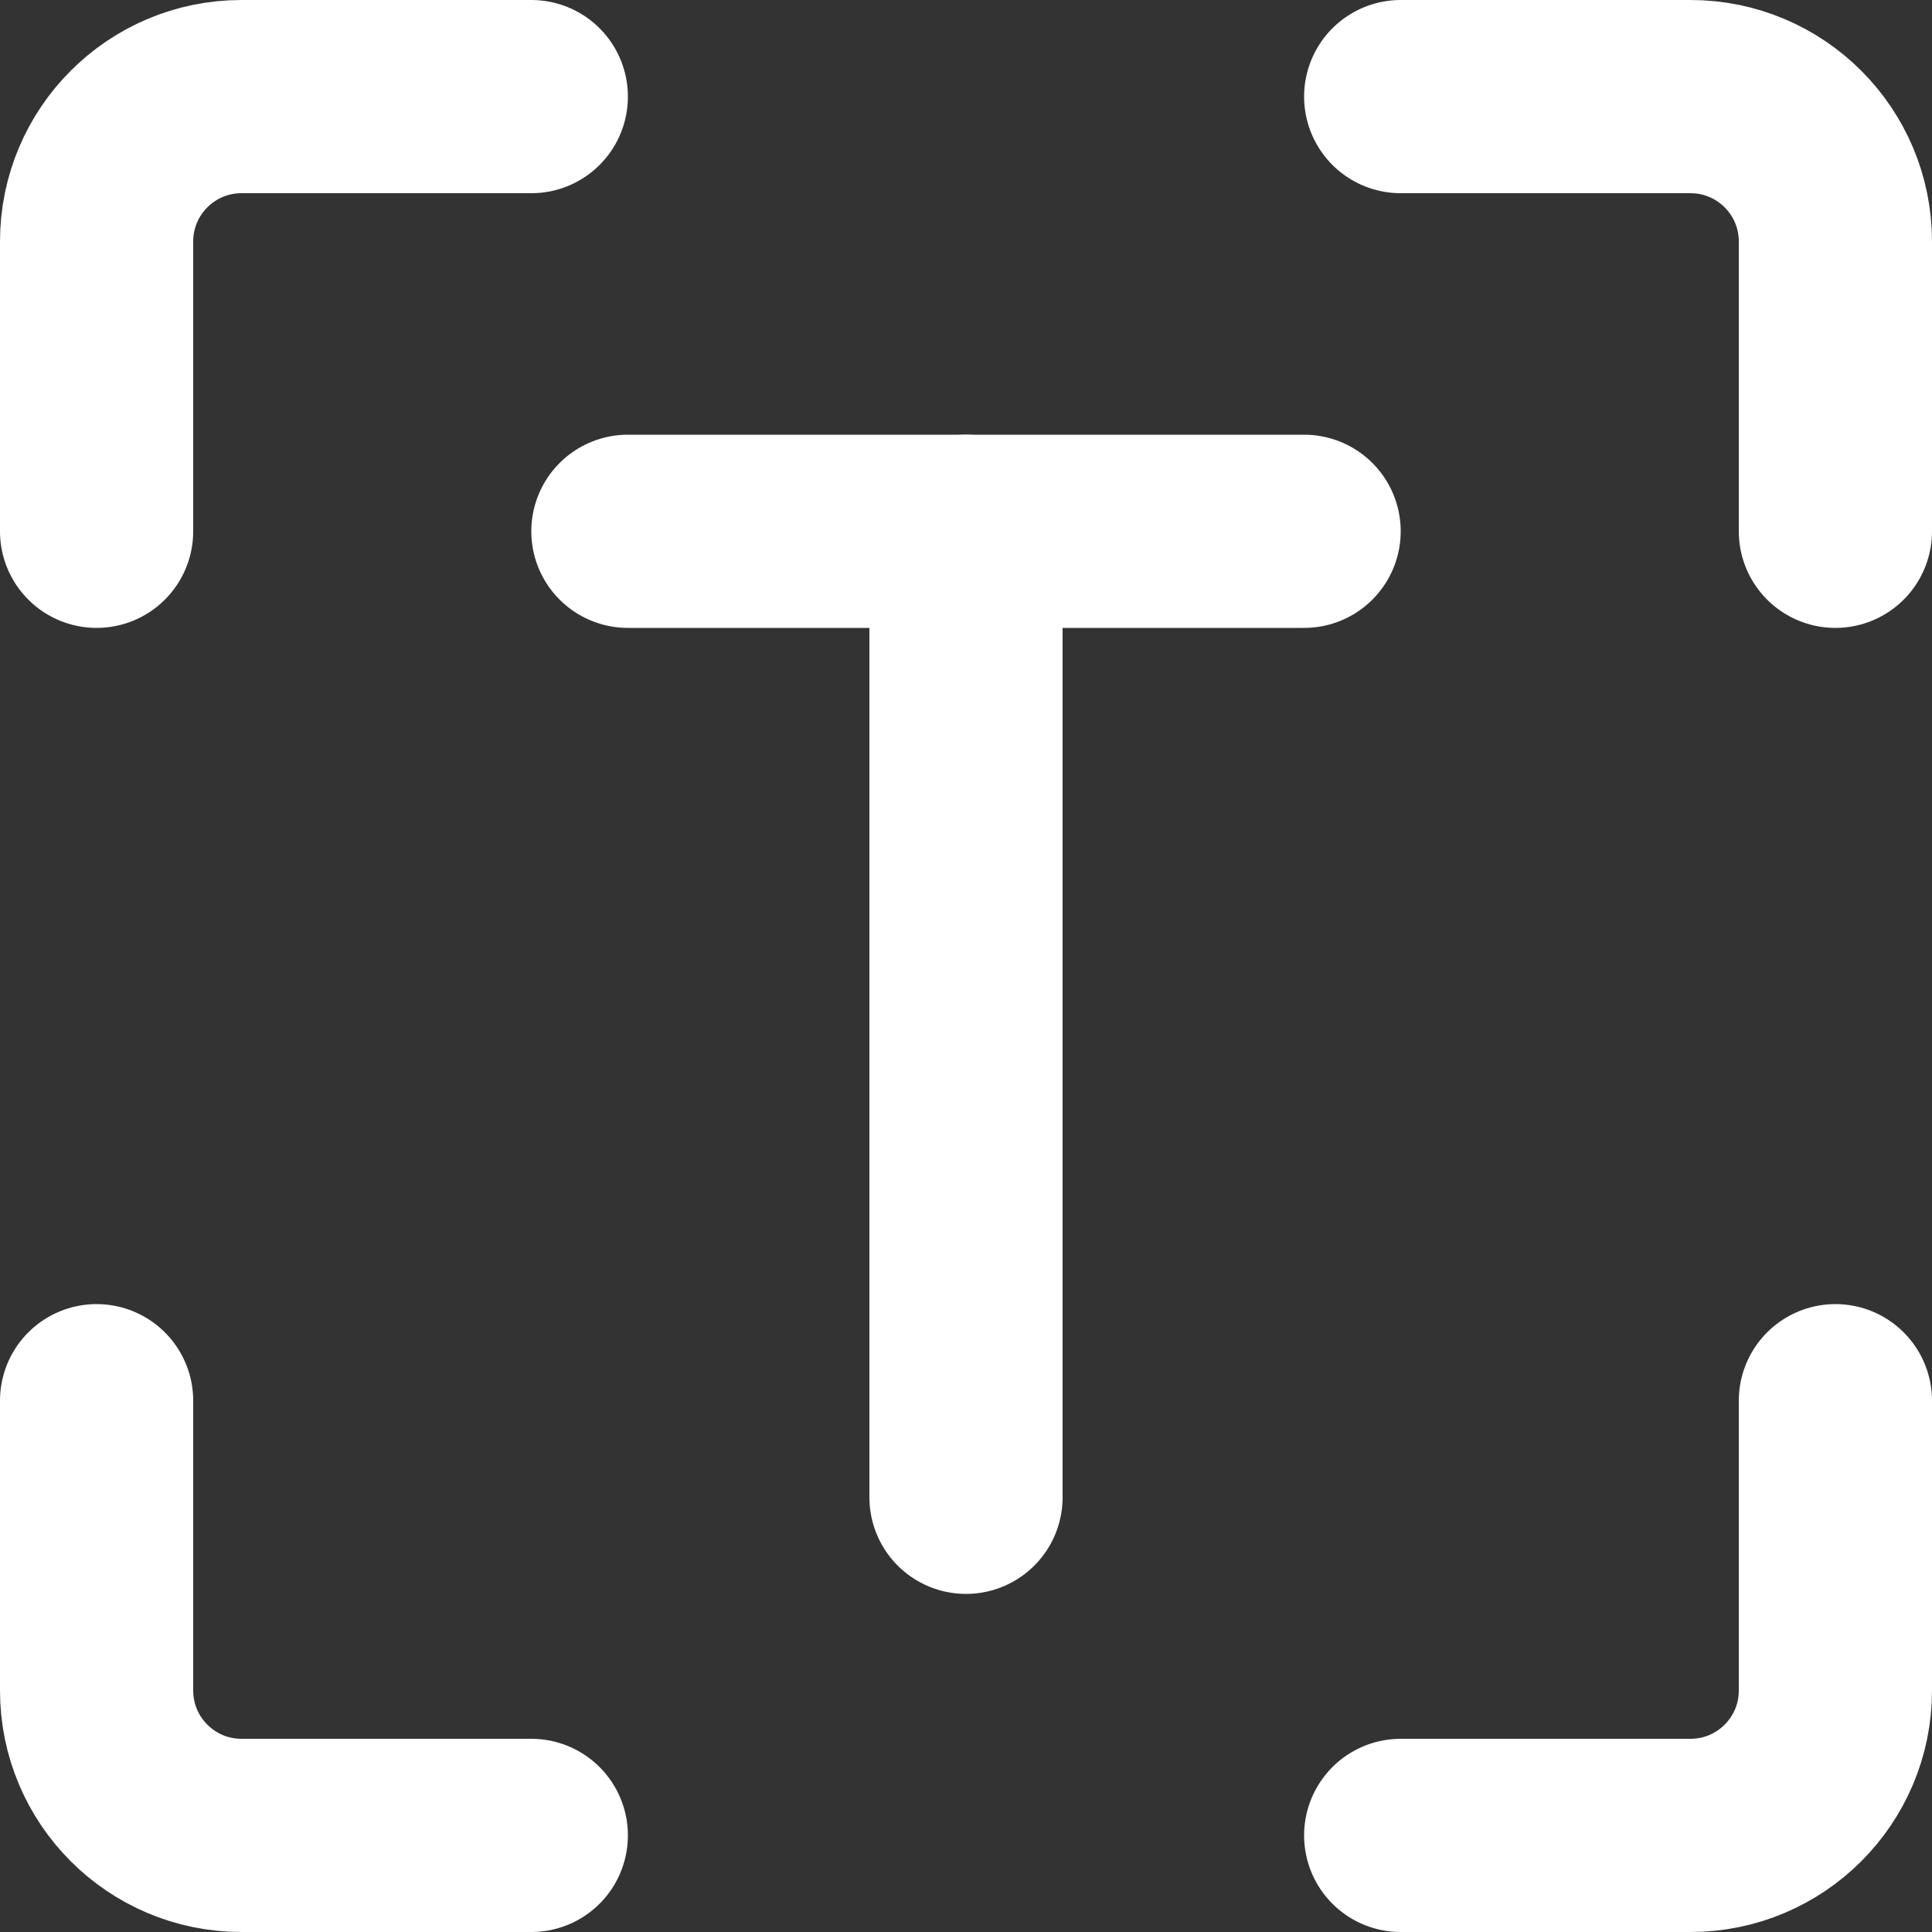 <svg xmlns="http://www.w3.org/2000/svg" width="40" height="40" viewBox="0 0 40 40" fill="none"><rect x="0" y="0" width="40" height="40" fill="#333333" stroke="none"/><path d="M2 29V35C2 36.657 3.343 38 5 38H11" stroke="white" stroke-width="4" stroke-linecap="round" stroke-linejoin="round"></path><path d="M29 38H35C36.657 38 38 36.657 38 35V29" stroke="white" stroke-width="4" stroke-linecap="round" stroke-linejoin="round"></path><path d="M38 11V5C38 3.343 36.657 2 35 2H29" stroke="white" stroke-width="4" stroke-linecap="round" stroke-linejoin="round"></path><path d="M2 11V5C2 3.343 3.343 2 5 2H11" stroke="white" stroke-width="4" stroke-linecap="round" stroke-linejoin="round"></path><path d="M20 11V31" stroke="white" stroke-width="4" stroke-linecap="round" stroke-linejoin="round"></path><path d="M13 11H20H27" stroke="white" stroke-width="4" stroke-linecap="round" stroke-linejoin="round"></path></svg>